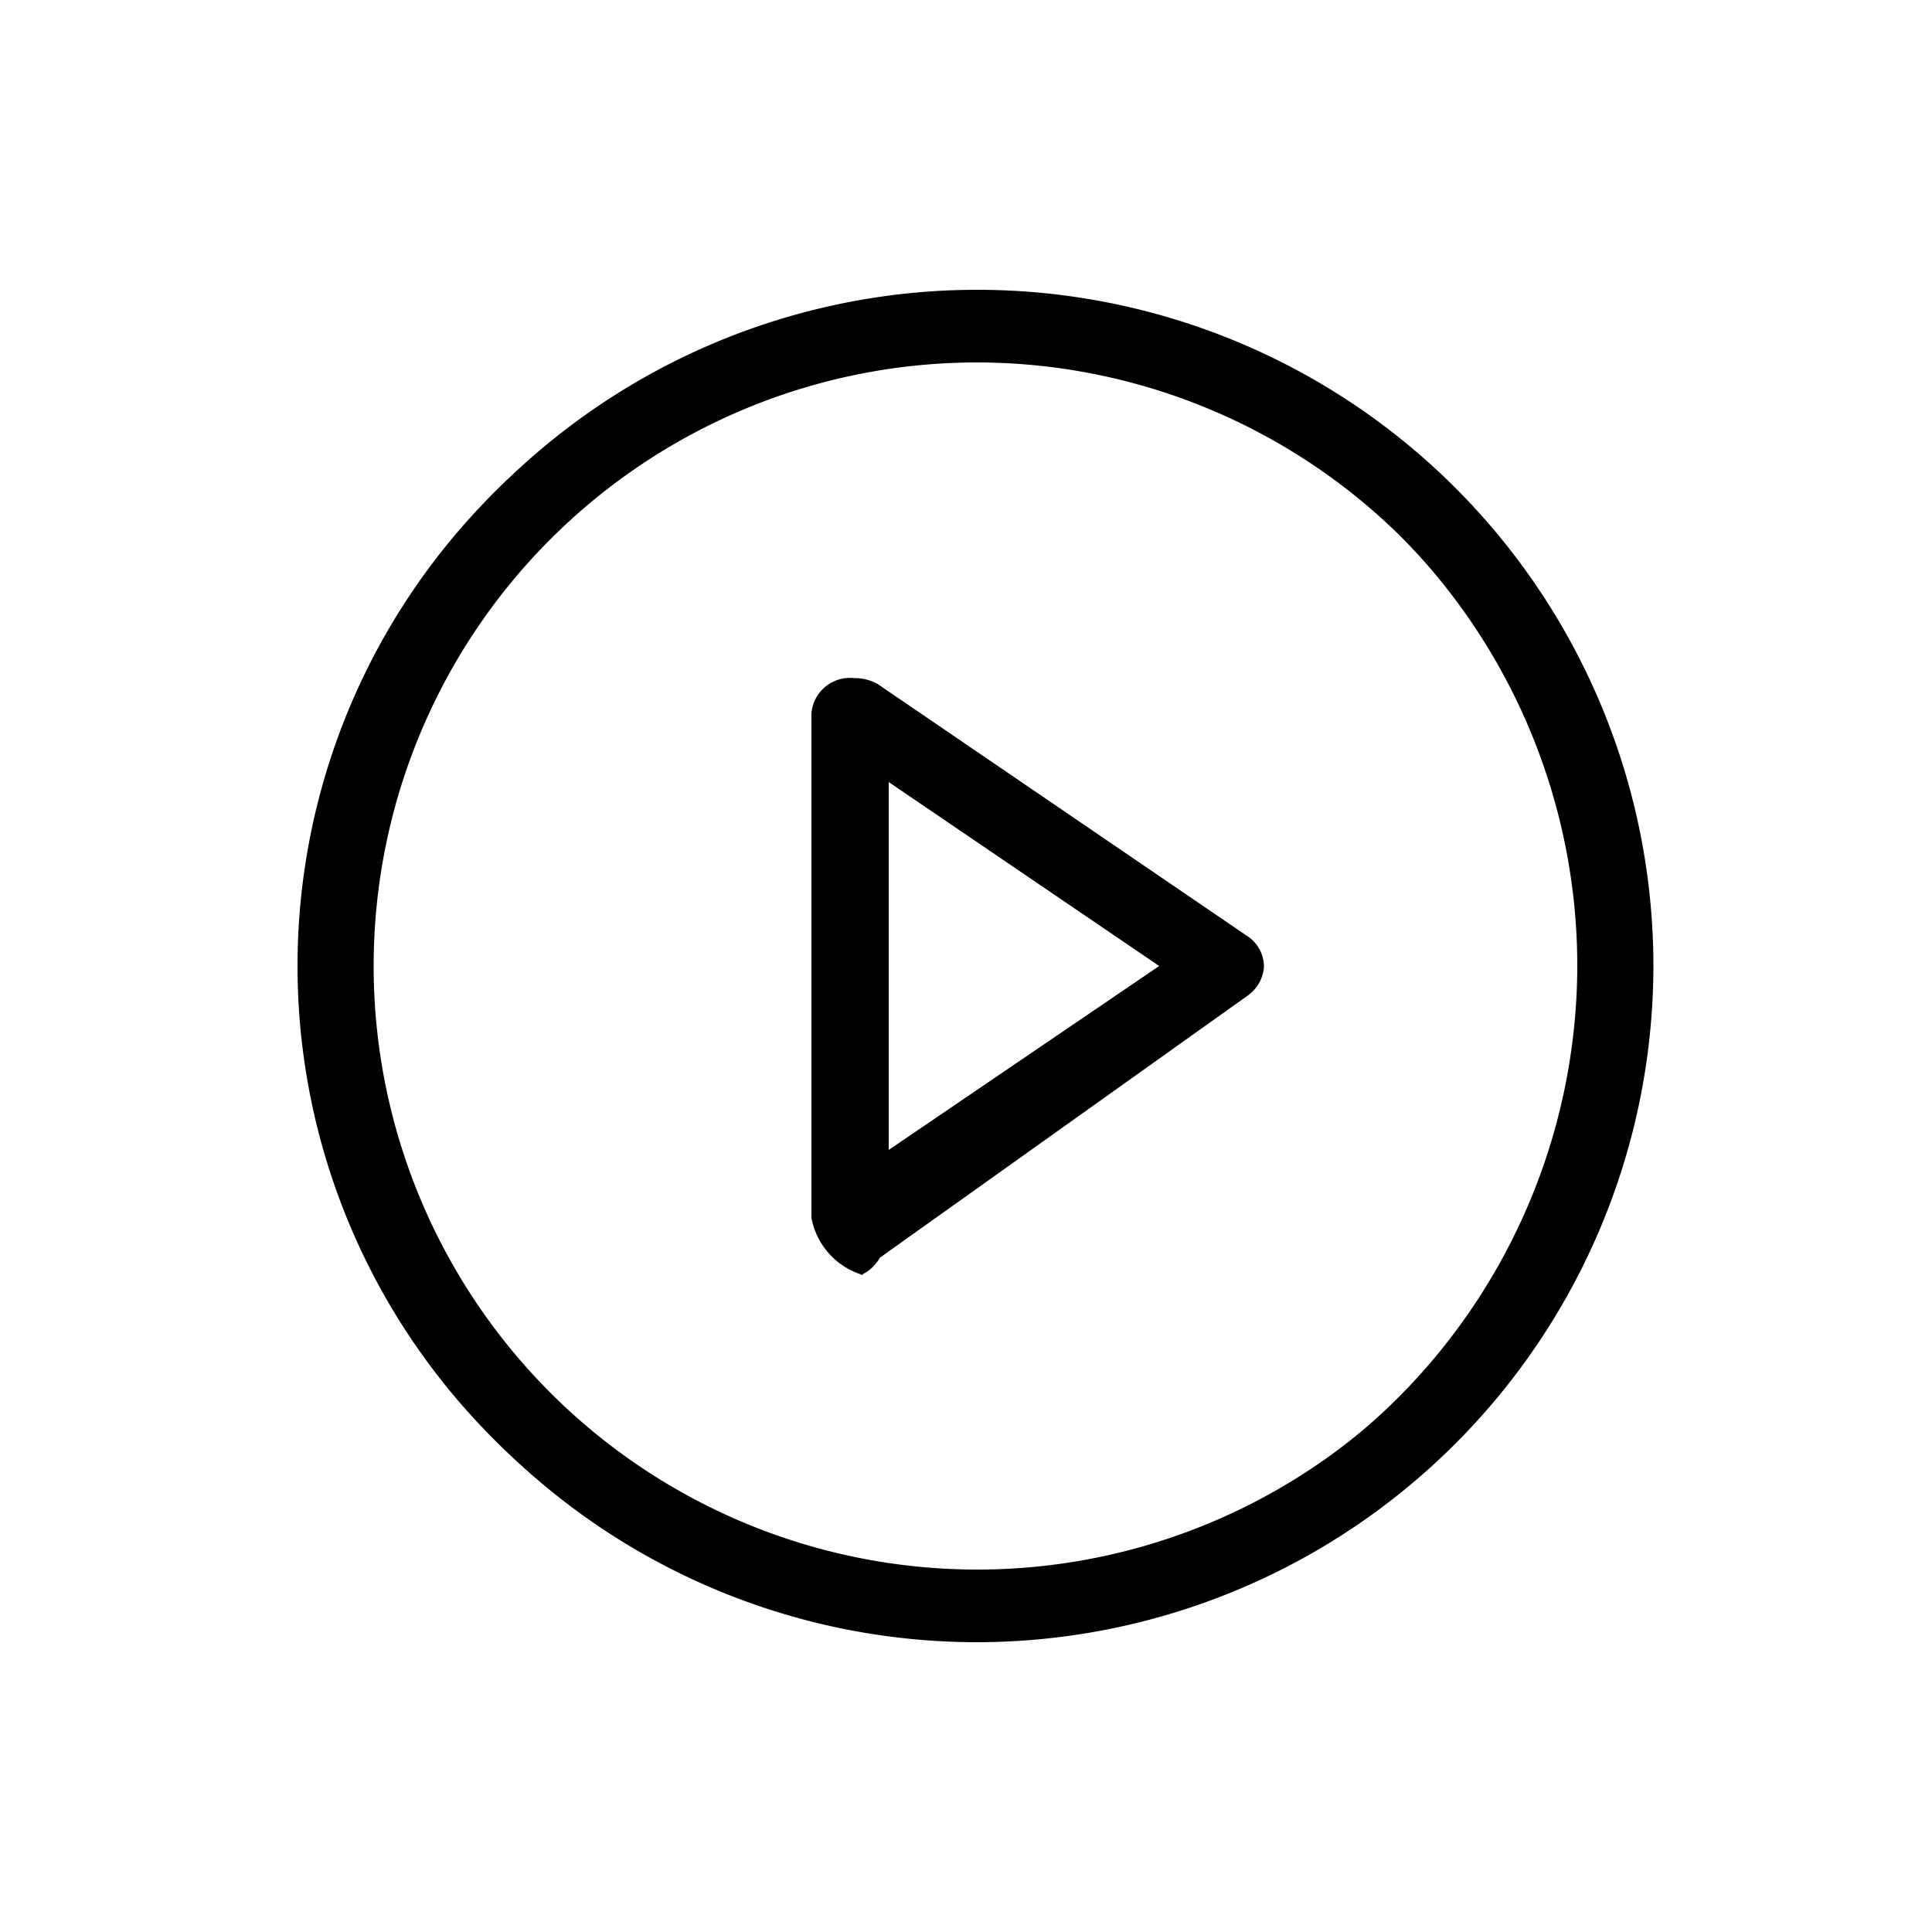 <svg id="Layer_2" data-name="Layer 2" xmlns="http://www.w3.org/2000/svg" viewBox="0 0 50 50"><title>lg2-icons</title><path d="M22.34,33A1.91,1.91,0,0,1,21,31.52V18.46a1,1,0,0,1,1.11-.91,1.2,1.2,0,0,1,.6.15l9.59,6.54a0.94,0.94,0,0,1,.41.8,1,1,0,0,1-.44.74l-9.5,6.77a1.08,1.08,0,0,1-.49.45h0ZM23,29.76L30,25l-7-4.76v9.53Z"/><path d="M22.71,30.14V19.86L30.22,25Zm9.23-5.74-9.56-6.54a0.76,0.76,0,0,0-1.16.6v13a0.73,0.73,0,0,0,1.16.6l9.51-6.5A0.72,0.72,0,0,0,31.95,24.4Z"/><path d="M25.29,42.5A17.5,17.5,0,1,1,42.79,25,17.52,17.52,0,0,1,25.29,42.5Zm0-33.12A15.62,15.62,0,1,0,40.91,25,15.64,15.64,0,0,0,25.29,9.38Z"/><path d="M25,40.82A15.82,15.82,0,1,1,40.82,25,15.85,15.85,0,0,1,25,40.82ZM25,7.7A17.3,17.3,0,1,0,42.3,25,17.36,17.36,0,0,0,25,7.7Z"/></svg>